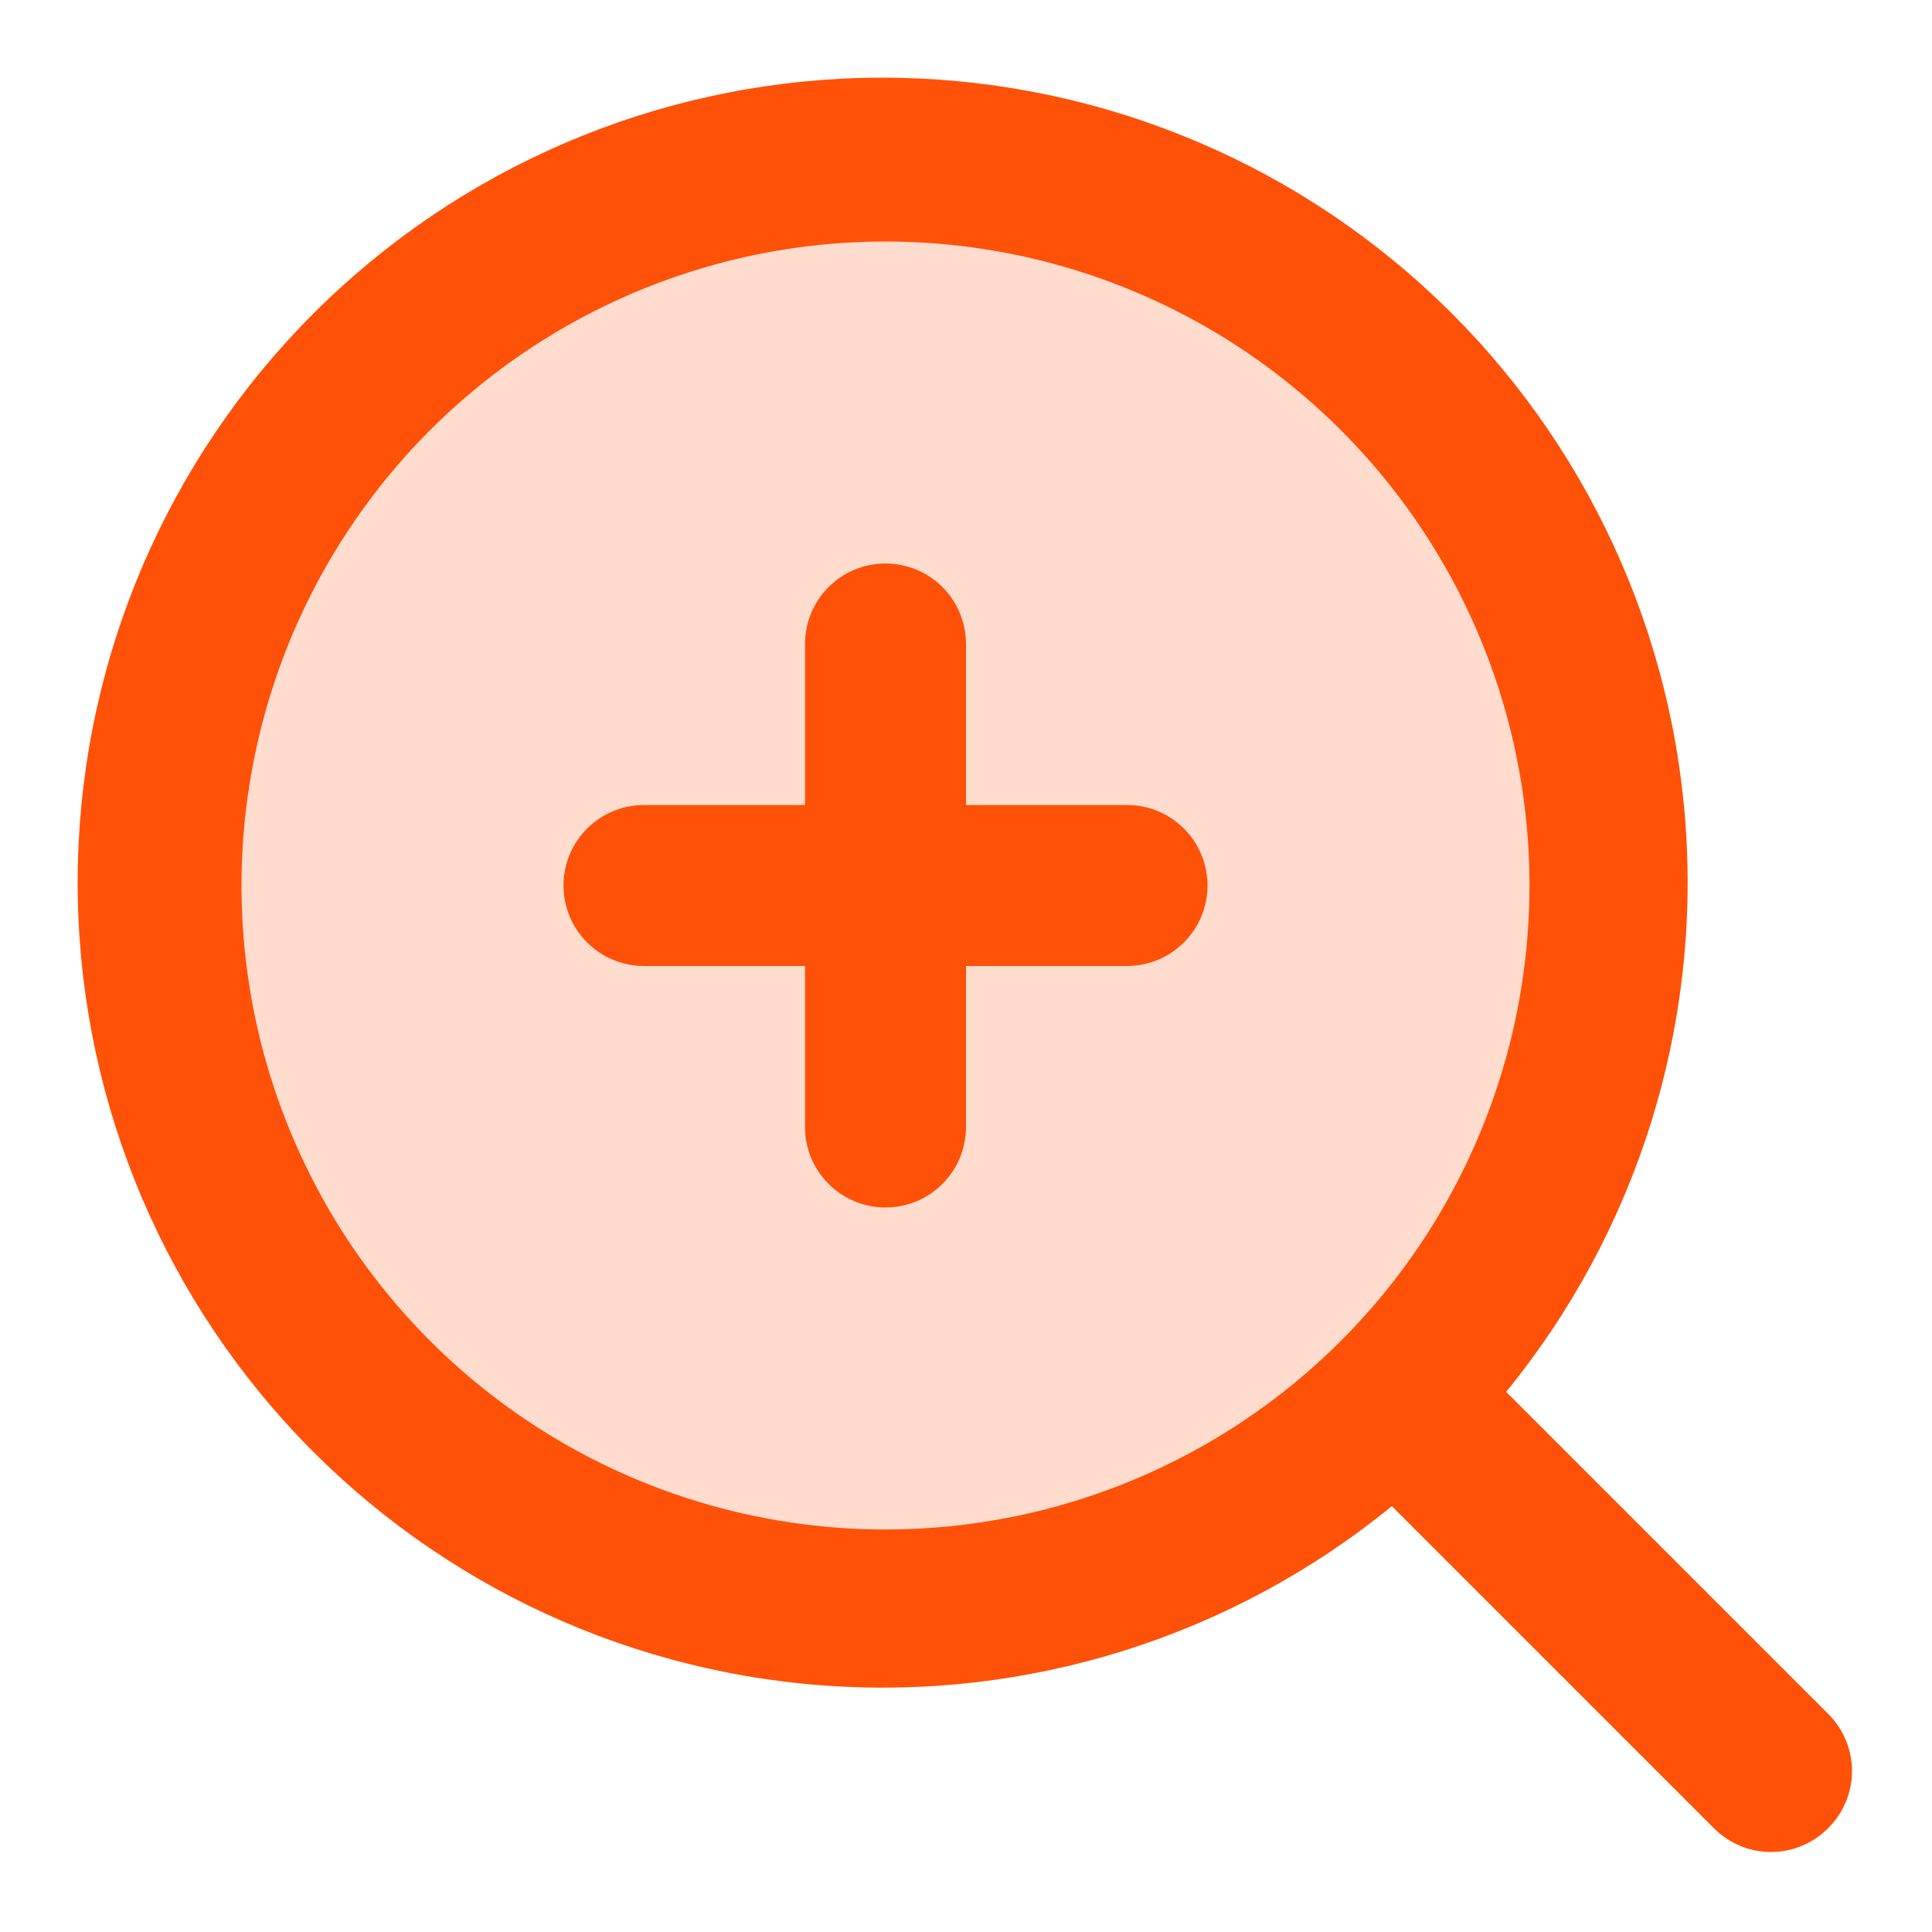 <svg width="24" height="24" viewBox="0 0 24 24" fill="none" xmlns="http://www.w3.org/2000/svg">
<g clip-path="url(#clip0_86_18462)">
<path opacity="0.2" d="M11 20C15.971 20 20 15.971 20 11C20 6.029 15.971 2 11 2C6.029 2 2 6.029 2 11C2 15.971 6.029 20 11 20Z" fill="#FF5107"/>
<path d="M22.71 21.29L18.71 17.29C20.332 15.303 21.13 12.769 20.936 10.211C20.743 7.653 19.574 5.268 17.671 3.547C15.769 1.827 13.278 0.904 10.713 0.968C8.149 1.032 5.707 2.08 3.894 3.894C2.08 5.708 1.032 8.149 0.968 10.713C0.903 13.278 1.827 15.769 3.547 17.672C5.267 19.574 7.653 20.743 10.211 20.936C12.769 21.13 15.303 20.333 17.29 18.71L21.29 22.71C21.383 22.804 21.494 22.878 21.615 22.929C21.737 22.98 21.868 23.006 22 23.006C22.132 23.006 22.263 22.98 22.385 22.929C22.506 22.878 22.617 22.804 22.71 22.71C22.804 22.617 22.878 22.507 22.929 22.385C22.98 22.263 23.006 22.132 23.006 22C23.006 21.868 22.98 21.738 22.929 21.616C22.878 21.494 22.804 21.383 22.71 21.29ZM11 19C9.418 19 7.871 18.531 6.555 17.652C5.24 16.773 4.214 15.524 3.609 14.062C3.003 12.6 2.845 10.991 3.154 9.439C3.462 7.888 4.224 6.462 5.343 5.343C6.462 4.225 7.887 3.463 9.439 3.154C10.991 2.845 12.6 3.004 14.062 3.609C15.523 4.215 16.773 5.24 17.652 6.556C18.531 7.871 19 9.418 19 11C19 13.122 18.157 15.157 16.657 16.657C15.157 18.157 13.122 19 11 19Z" fill="#FF5107"/>
<path d="M14 10H12V8C12 7.735 11.895 7.48 11.707 7.293C11.52 7.105 11.265 7 11 7C10.735 7 10.48 7.105 10.293 7.293C10.105 7.48 10 7.735 10 8V10H8C7.735 10 7.48 10.105 7.293 10.293C7.105 10.48 7 10.735 7 11C7 11.265 7.105 11.52 7.293 11.707C7.48 11.895 7.735 12 8 12H10V14C10 14.265 10.105 14.52 10.293 14.707C10.48 14.895 10.735 15 11 15C11.265 15 11.52 14.895 11.707 14.707C11.895 14.52 12 14.265 12 14V12H14C14.265 12 14.52 11.895 14.707 11.707C14.895 11.52 15 11.265 15 11C15 10.735 14.895 10.48 14.707 10.293C14.52 10.105 14.265 10 14 10Z" fill="#FF5107"/>
</g>
<defs>
<clipPath id="clip0_86_18462">
<rect width="24" height="24" fill="white"/>
</clipPath>
</defs>
</svg>
